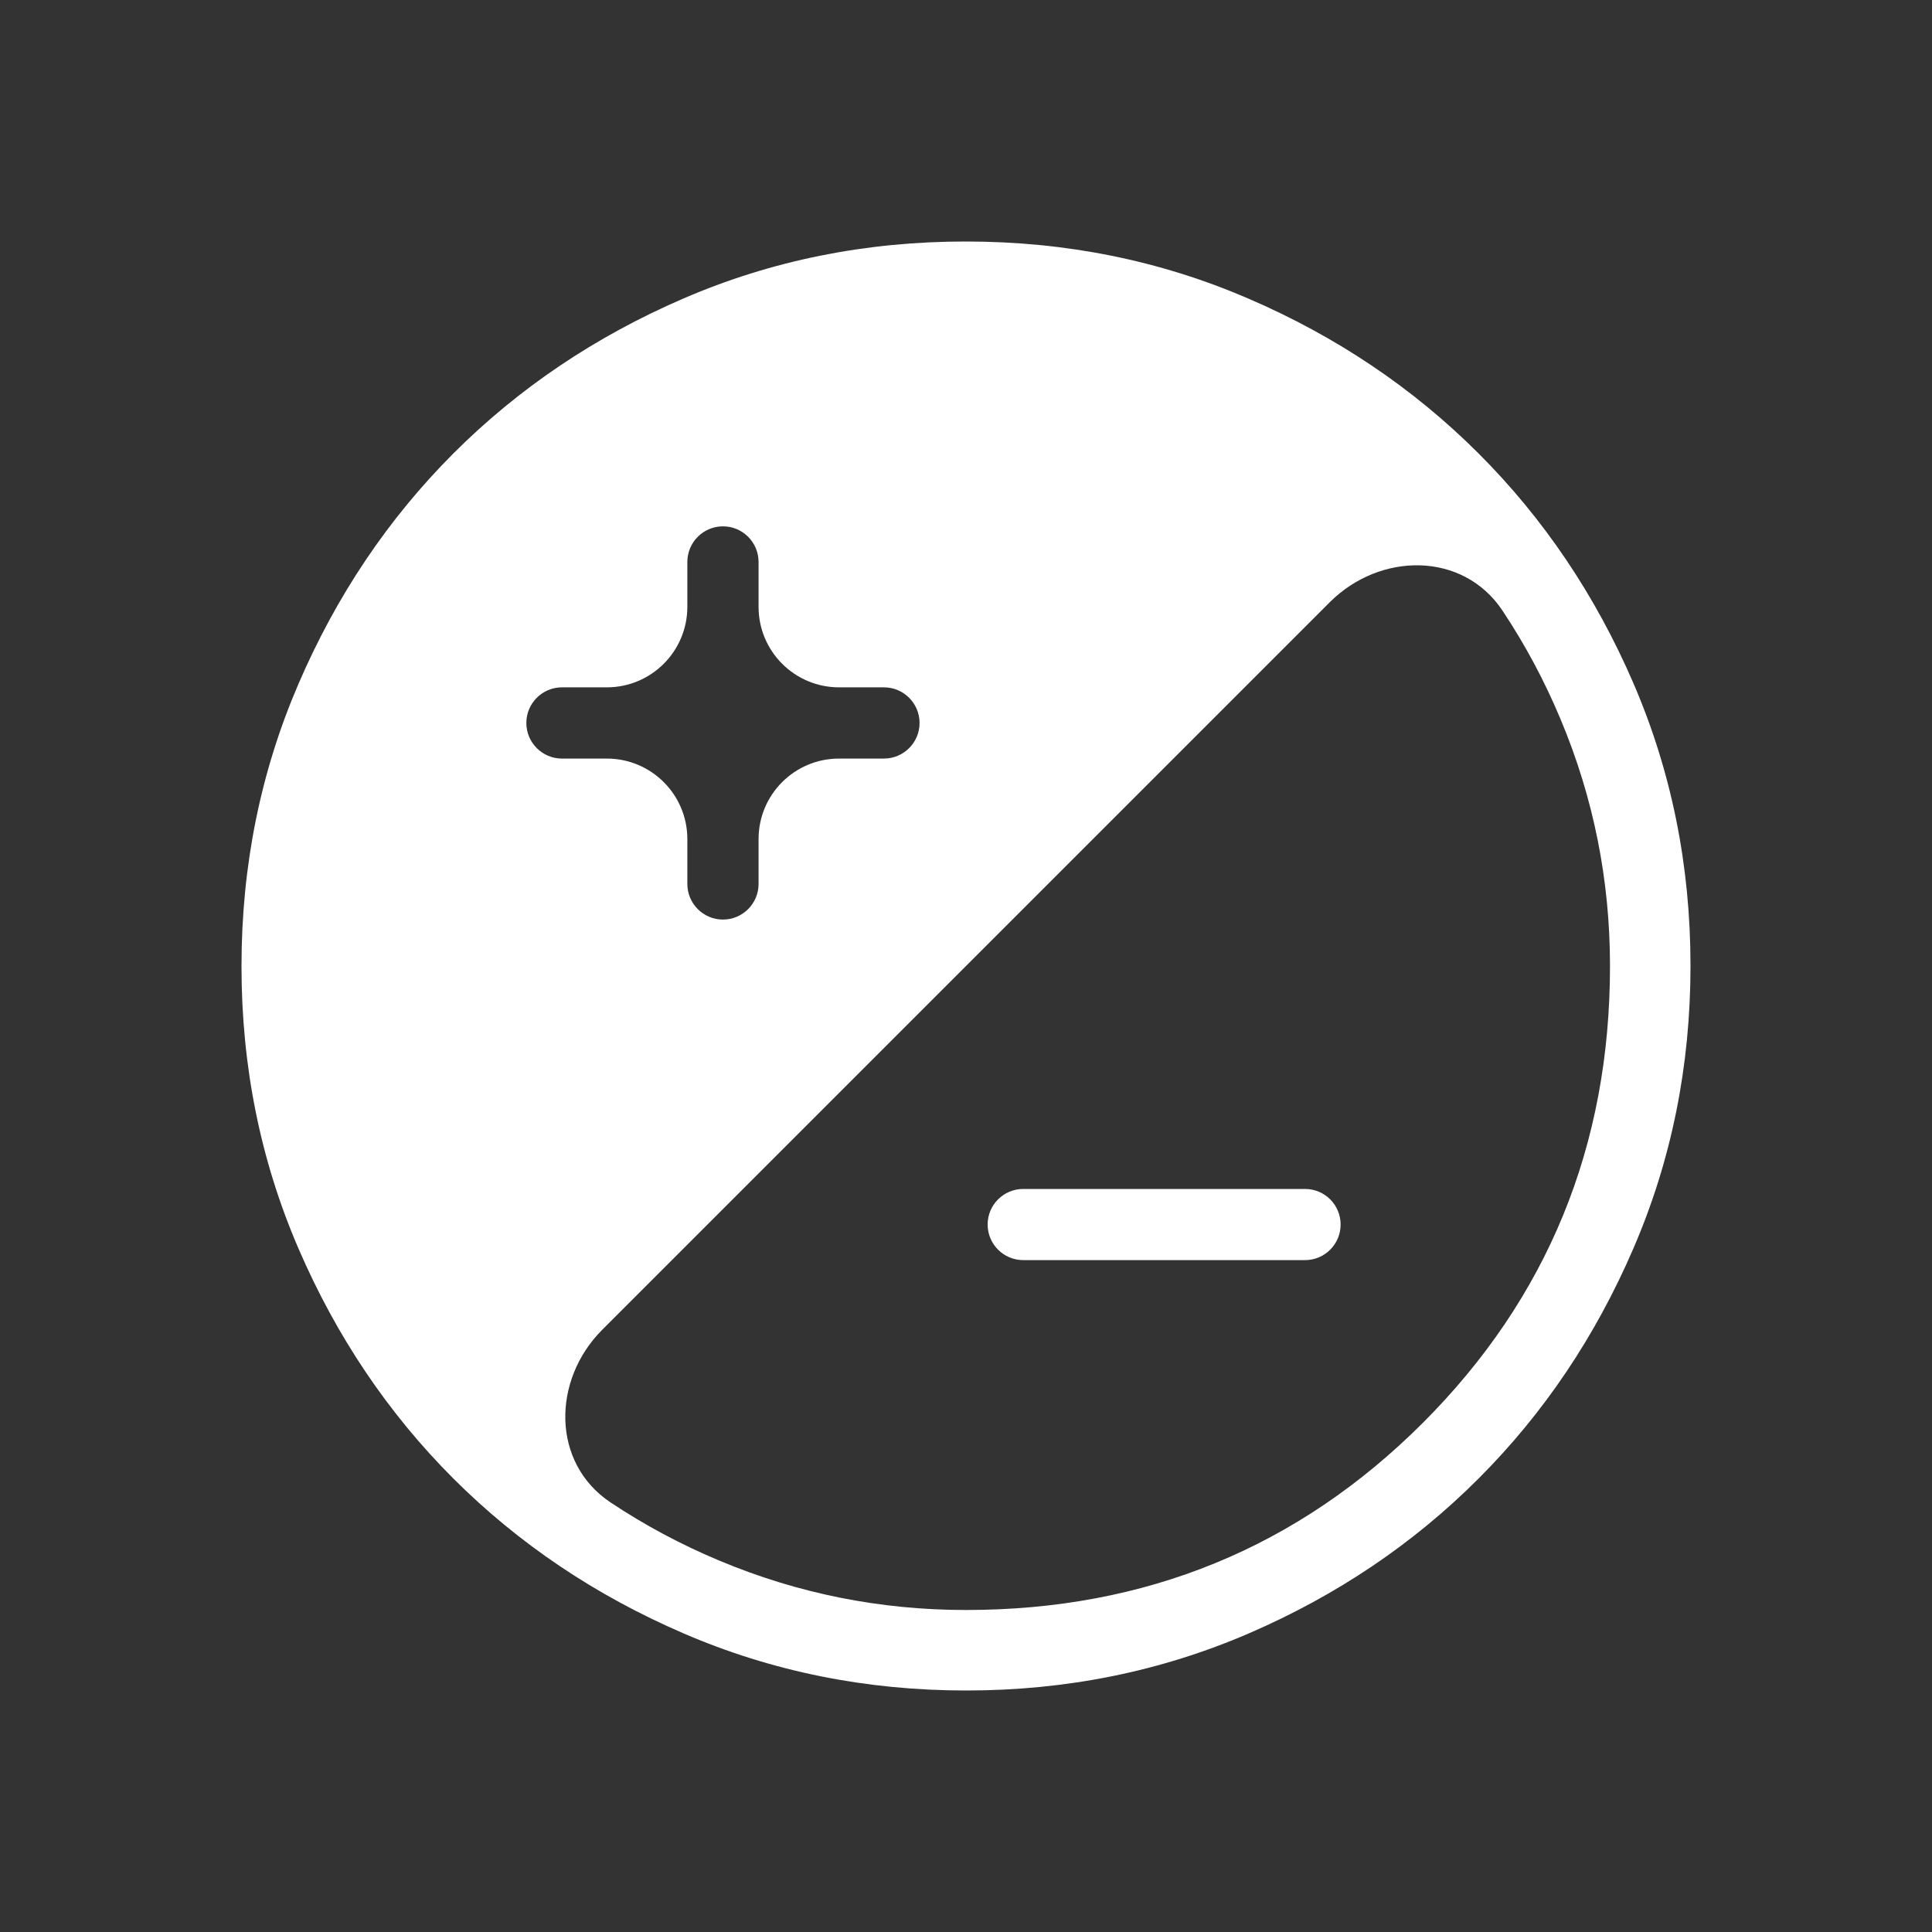 <svg width="30" height="30" viewBox="0 0 30 30" fill="none" xmlns="http://www.w3.org/2000/svg">
<rect x="0" y="0" width="30" height="30" fill="#333333" stroke="none"/>
<mask id="mask0_36_1483" style="mask-type:alpha" maskUnits="userSpaceOnUse" x="0" y="0" width="30" height="30">
<rect width="30" height="30" rx="2" fill="#D9D9D9"/>
</mask>
<g mask="url(#mask0_36_1483)">
<path d="M15.004 26.25C13.448 26.25 11.986 25.955 10.616 25.364C9.247 24.774 8.056 23.973 7.042 22.961C6.029 21.948 5.227 20.758 4.636 19.39C4.045 18.022 3.75 16.56 3.75 15.004C3.75 13.448 4.045 11.986 4.636 10.616C5.226 9.247 6.027 8.056 7.039 7.042C8.052 6.029 9.242 5.227 10.61 4.636C11.978 4.045 13.44 3.75 14.996 3.75C16.552 3.75 18.014 4.045 19.384 4.636C20.753 5.226 21.944 6.027 22.957 7.039C23.971 8.052 24.773 9.242 25.364 10.61C25.954 11.978 26.25 13.44 26.25 14.996C26.25 16.552 25.955 18.014 25.364 19.384C24.774 20.753 23.973 21.944 22.961 22.957C21.948 23.971 20.758 24.773 19.39 25.364C18.022 25.954 16.56 26.25 15.004 26.25ZM15 25C17.792 25 20.156 24.031 22.094 22.094C24.031 20.156 25 17.792 25 15C25 13.667 24.745 12.391 24.234 11.172C23.984 10.574 23.683 10.011 23.33 9.481C22.717 8.561 21.429 8.571 20.648 9.352L9.352 20.648C8.571 21.429 8.561 22.717 9.481 23.33C10.011 23.683 10.574 23.984 11.172 24.234C12.391 24.745 13.667 25 15 25ZM15.889 19.567C15.584 19.567 15.336 19.32 15.336 19.014C15.336 18.709 15.584 18.462 15.889 18.462H20.264C20.57 18.462 20.817 18.709 20.817 19.014C20.817 19.32 20.57 19.567 20.264 19.567H15.889ZM10.673 13.726C10.673 14.031 10.921 14.279 11.226 14.279C11.531 14.279 11.779 14.031 11.779 13.726V13.029C11.779 12.338 12.338 11.779 13.029 11.779H13.726C14.031 11.779 14.279 11.531 14.279 11.226C14.279 10.921 14.031 10.673 13.726 10.673H13.029C12.338 10.673 11.779 10.113 11.779 9.423V8.726C11.779 8.421 11.531 8.173 11.226 8.173C10.921 8.173 10.673 8.421 10.673 8.726V9.423C10.673 10.113 10.113 10.673 9.423 10.673H8.726C8.421 10.673 8.173 10.921 8.173 11.226C8.173 11.531 8.421 11.779 8.726 11.779H9.423C10.113 11.779 10.673 12.338 10.673 13.029V13.726Z" fill="white"/>
</g>
</svg>
